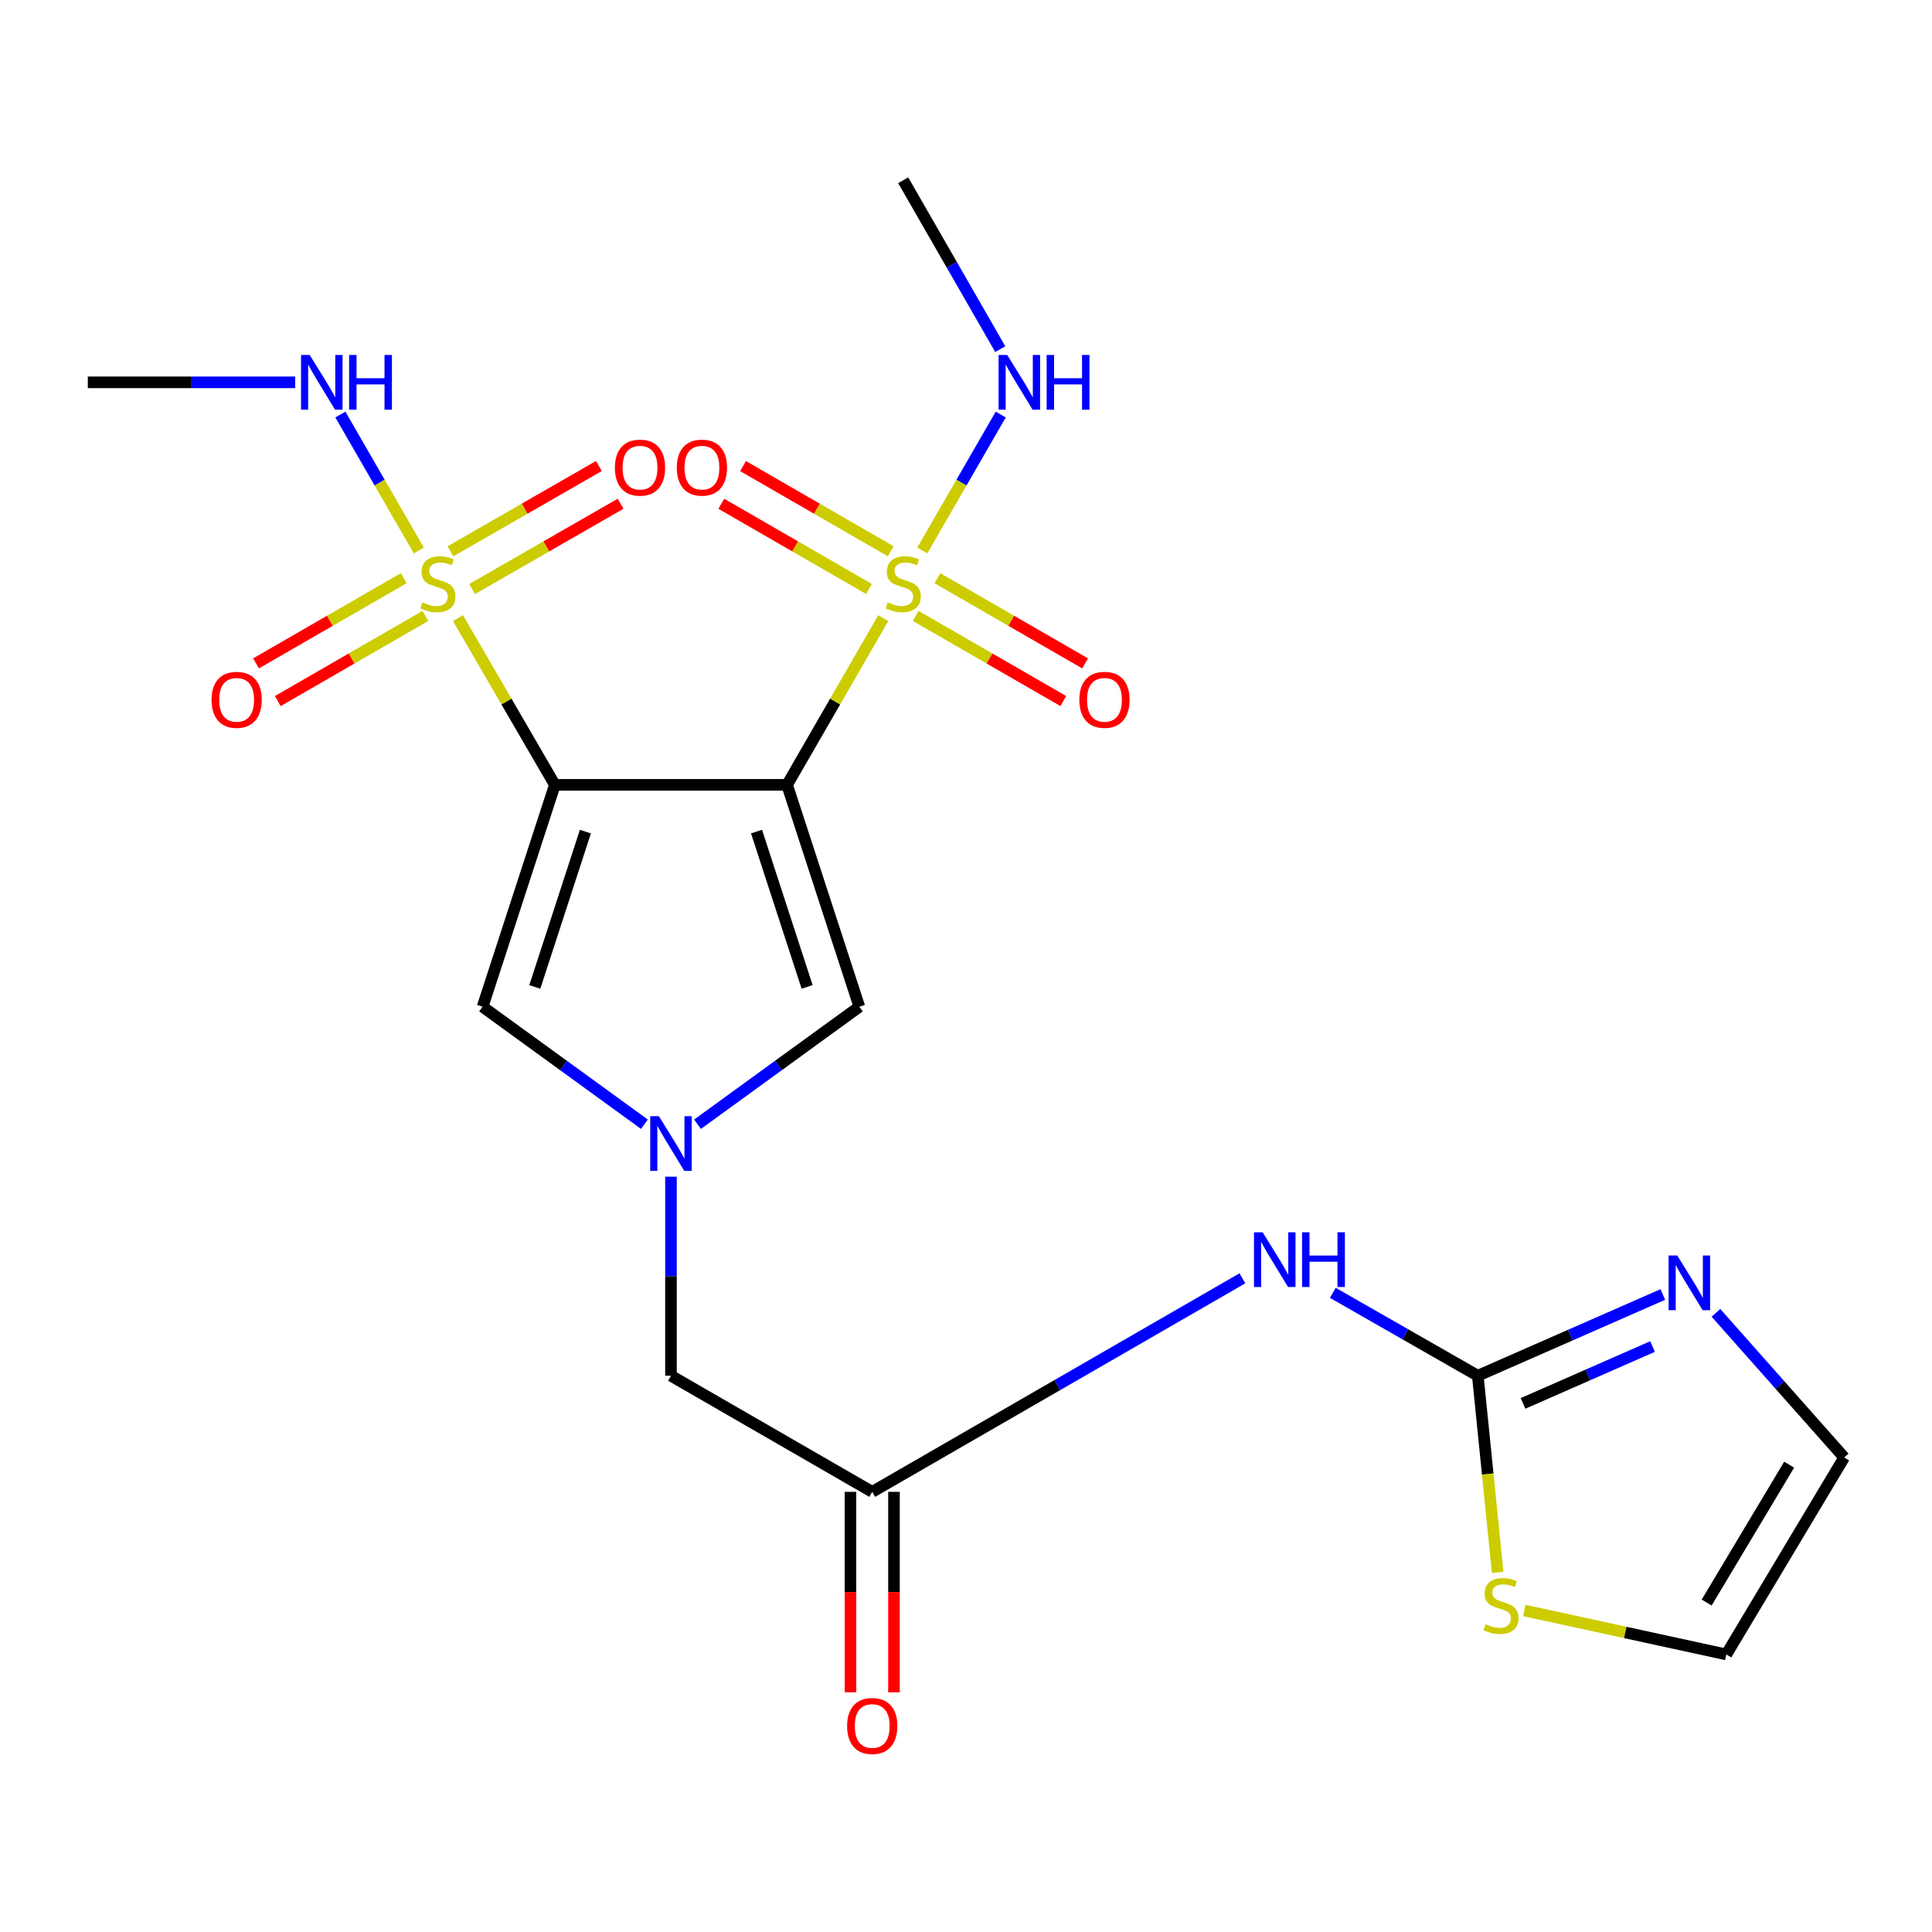 <?xml version='1.0' encoding='iso-8859-1'?>
<svg version='1.1' baseProfile='full'
              xmlns='http://www.w3.org/2000/svg'
                      xmlns:rdkit='http://www.rdkit.org/xml'
                      xmlns:xlink='http://www.w3.org/1999/xlink'
                  xml:space='preserve'
width='1000px' height='1000px' viewBox='0 0 1000 1000'>
<!-- END OF HEADER -->
<rect style='opacity:1.0;fill:#FFFFFF;stroke:none' width='1000' height='1000' x='0' y='0'> </rect>
<path class='bond-0' d='M 407.387,406.234 L 287.193,406.234' style='fill:none;fill-rule:evenodd;stroke:#000000;stroke-width:6px;stroke-linecap:butt;stroke-linejoin:miter;stroke-opacity:1' />
<path class='bond-1' d='M 407.387,406.234 L 432.278,363.095' style='fill:none;fill-rule:evenodd;stroke:#000000;stroke-width:6px;stroke-linecap:butt;stroke-linejoin:miter;stroke-opacity:1' />
<path class='bond-1' d='M 432.278,363.095 L 457.169,319.956' style='fill:none;fill-rule:evenodd;stroke:#CCCC00;stroke-width:6px;stroke-linecap:butt;stroke-linejoin:miter;stroke-opacity:1' />
<path class='bond-5' d='M 407.387,406.234 L 444.79,521.084' style='fill:none;fill-rule:evenodd;stroke:#000000;stroke-width:6px;stroke-linecap:butt;stroke-linejoin:miter;stroke-opacity:1' />
<path class='bond-5' d='M 391.58,430.436 L 417.762,510.831' style='fill:none;fill-rule:evenodd;stroke:#000000;stroke-width:6px;stroke-linecap:butt;stroke-linejoin:miter;stroke-opacity:1' />
<path class='bond-2' d='M 287.193,406.234 L 262.127,363.098' style='fill:none;fill-rule:evenodd;stroke:#000000;stroke-width:6px;stroke-linecap:butt;stroke-linejoin:miter;stroke-opacity:1' />
<path class='bond-2' d='M 262.127,363.098 L 237.061,319.962' style='fill:none;fill-rule:evenodd;stroke:#CCCC00;stroke-width:6px;stroke-linecap:butt;stroke-linejoin:miter;stroke-opacity:1' />
<path class='bond-4' d='M 287.193,406.234 L 249.79,521.084' style='fill:none;fill-rule:evenodd;stroke:#000000;stroke-width:6px;stroke-linecap:butt;stroke-linejoin:miter;stroke-opacity:1' />
<path class='bond-4' d='M 303,430.436 L 276.818,510.831' style='fill:none;fill-rule:evenodd;stroke:#000000;stroke-width:6px;stroke-linecap:butt;stroke-linejoin:miter;stroke-opacity:1' />
<path class='bond-11' d='M 461.031,285.342 L 422.815,263.293' style='fill:none;fill-rule:evenodd;stroke:#CCCC00;stroke-width:6px;stroke-linecap:butt;stroke-linejoin:miter;stroke-opacity:1' />
<path class='bond-11' d='M 422.815,263.293 L 384.6,241.245' style='fill:none;fill-rule:evenodd;stroke:#FF0000;stroke-width:6px;stroke-linecap:butt;stroke-linejoin:miter;stroke-opacity:1' />
<path class='bond-11' d='M 449.775,304.852 L 411.559,282.804' style='fill:none;fill-rule:evenodd;stroke:#CCCC00;stroke-width:6px;stroke-linecap:butt;stroke-linejoin:miter;stroke-opacity:1' />
<path class='bond-11' d='M 411.559,282.804 L 373.343,260.756' style='fill:none;fill-rule:evenodd;stroke:#FF0000;stroke-width:6px;stroke-linecap:butt;stroke-linejoin:miter;stroke-opacity:1' />
<path class='bond-14' d='M 473.95,318.796 L 512.166,340.835' style='fill:none;fill-rule:evenodd;stroke:#CCCC00;stroke-width:6px;stroke-linecap:butt;stroke-linejoin:miter;stroke-opacity:1' />
<path class='bond-14' d='M 512.166,340.835 L 550.382,362.874' style='fill:none;fill-rule:evenodd;stroke:#FF0000;stroke-width:6px;stroke-linecap:butt;stroke-linejoin:miter;stroke-opacity:1' />
<path class='bond-14' d='M 485.202,299.284 L 523.418,321.323' style='fill:none;fill-rule:evenodd;stroke:#CCCC00;stroke-width:6px;stroke-linecap:butt;stroke-linejoin:miter;stroke-opacity:1' />
<path class='bond-14' d='M 523.418,321.323 L 561.634,343.362' style='fill:none;fill-rule:evenodd;stroke:#FF0000;stroke-width:6px;stroke-linecap:butt;stroke-linejoin:miter;stroke-opacity:1' />
<path class='bond-17' d='M 477.373,284.943 L 497.678,249.755' style='fill:none;fill-rule:evenodd;stroke:#CCCC00;stroke-width:6px;stroke-linecap:butt;stroke-linejoin:miter;stroke-opacity:1' />
<path class='bond-17' d='M 497.678,249.755 L 517.984,214.566' style='fill:none;fill-rule:evenodd;stroke:#0000FF;stroke-width:6px;stroke-linecap:butt;stroke-linejoin:miter;stroke-opacity:1' />
<path class='bond-12' d='M 244.371,304.885 L 282.791,282.81' style='fill:none;fill-rule:evenodd;stroke:#CCCC00;stroke-width:6px;stroke-linecap:butt;stroke-linejoin:miter;stroke-opacity:1' />
<path class='bond-12' d='M 282.791,282.81 L 321.21,260.734' style='fill:none;fill-rule:evenodd;stroke:#FF0000;stroke-width:6px;stroke-linecap:butt;stroke-linejoin:miter;stroke-opacity:1' />
<path class='bond-12' d='M 233.15,285.355 L 271.569,263.279' style='fill:none;fill-rule:evenodd;stroke:#CCCC00;stroke-width:6px;stroke-linecap:butt;stroke-linejoin:miter;stroke-opacity:1' />
<path class='bond-12' d='M 271.569,263.279 L 309.988,241.204' style='fill:none;fill-rule:evenodd;stroke:#FF0000;stroke-width:6px;stroke-linecap:butt;stroke-linejoin:miter;stroke-opacity:1' />
<path class='bond-13' d='M 208.952,299.284 L 170.736,321.323' style='fill:none;fill-rule:evenodd;stroke:#CCCC00;stroke-width:6px;stroke-linecap:butt;stroke-linejoin:miter;stroke-opacity:1' />
<path class='bond-13' d='M 170.736,321.323 L 132.52,343.362' style='fill:none;fill-rule:evenodd;stroke:#FF0000;stroke-width:6px;stroke-linecap:butt;stroke-linejoin:miter;stroke-opacity:1' />
<path class='bond-13' d='M 220.204,318.796 L 181.988,340.835' style='fill:none;fill-rule:evenodd;stroke:#CCCC00;stroke-width:6px;stroke-linecap:butt;stroke-linejoin:miter;stroke-opacity:1' />
<path class='bond-13' d='M 181.988,340.835 L 143.773,362.874' style='fill:none;fill-rule:evenodd;stroke:#FF0000;stroke-width:6px;stroke-linecap:butt;stroke-linejoin:miter;stroke-opacity:1' />
<path class='bond-16' d='M 216.784,284.943 L 196.482,249.755' style='fill:none;fill-rule:evenodd;stroke:#CCCC00;stroke-width:6px;stroke-linecap:butt;stroke-linejoin:miter;stroke-opacity:1' />
<path class='bond-16' d='M 196.482,249.755 L 176.181,214.566' style='fill:none;fill-rule:evenodd;stroke:#0000FF;stroke-width:6px;stroke-linecap:butt;stroke-linejoin:miter;stroke-opacity:1' />
<path class='bond-3' d='M 361.048,581.899 L 402.919,551.491' style='fill:none;fill-rule:evenodd;stroke:#0000FF;stroke-width:6px;stroke-linecap:butt;stroke-linejoin:miter;stroke-opacity:1' />
<path class='bond-3' d='M 402.919,551.491 L 444.79,521.084' style='fill:none;fill-rule:evenodd;stroke:#000000;stroke-width:6px;stroke-linecap:butt;stroke-linejoin:miter;stroke-opacity:1' />
<path class='bond-15' d='M 347.296,609.051 L 347.296,660.565' style='fill:none;fill-rule:evenodd;stroke:#0000FF;stroke-width:6px;stroke-linecap:butt;stroke-linejoin:miter;stroke-opacity:1' />
<path class='bond-15' d='M 347.296,660.565 L 347.296,712.079' style='fill:none;fill-rule:evenodd;stroke:#000000;stroke-width:6px;stroke-linecap:butt;stroke-linejoin:miter;stroke-opacity:1' />
<path class='bond-23' d='M 333.544,581.9 L 291.667,551.492' style='fill:none;fill-rule:evenodd;stroke:#0000FF;stroke-width:6px;stroke-linecap:butt;stroke-linejoin:miter;stroke-opacity:1' />
<path class='bond-23' d='M 291.667,551.492 L 249.79,521.084' style='fill:none;fill-rule:evenodd;stroke:#000000;stroke-width:6px;stroke-linecap:butt;stroke-linejoin:miter;stroke-opacity:1' />
<path class='bond-6' d='M 764.901,712.079 L 727.385,690.627' style='fill:none;fill-rule:evenodd;stroke:#000000;stroke-width:6px;stroke-linecap:butt;stroke-linejoin:miter;stroke-opacity:1' />
<path class='bond-6' d='M 727.385,690.627 L 689.868,669.175' style='fill:none;fill-rule:evenodd;stroke:#0000FF;stroke-width:6px;stroke-linecap:butt;stroke-linejoin:miter;stroke-opacity:1' />
<path class='bond-8' d='M 764.901,712.079 L 812.79,691.055' style='fill:none;fill-rule:evenodd;stroke:#000000;stroke-width:6px;stroke-linecap:butt;stroke-linejoin:miter;stroke-opacity:1' />
<path class='bond-8' d='M 812.79,691.055 L 860.678,670.03' style='fill:none;fill-rule:evenodd;stroke:#0000FF;stroke-width:6px;stroke-linecap:butt;stroke-linejoin:miter;stroke-opacity:1' />
<path class='bond-8' d='M 788.323,726.396 L 821.845,711.679' style='fill:none;fill-rule:evenodd;stroke:#000000;stroke-width:6px;stroke-linecap:butt;stroke-linejoin:miter;stroke-opacity:1' />
<path class='bond-8' d='M 821.845,711.679 L 855.367,696.962' style='fill:none;fill-rule:evenodd;stroke:#0000FF;stroke-width:6px;stroke-linecap:butt;stroke-linejoin:miter;stroke-opacity:1' />
<path class='bond-10' d='M 764.901,712.079 L 770.043,762.96' style='fill:none;fill-rule:evenodd;stroke:#000000;stroke-width:6px;stroke-linecap:butt;stroke-linejoin:miter;stroke-opacity:1' />
<path class='bond-10' d='M 770.043,762.96 L 775.185,813.84' style='fill:none;fill-rule:evenodd;stroke:#CCCC00;stroke-width:6px;stroke-linecap:butt;stroke-linejoin:miter;stroke-opacity:1' />
<path class='bond-7' d='M 643.058,661.654 L 547.259,716.918' style='fill:none;fill-rule:evenodd;stroke:#0000FF;stroke-width:6px;stroke-linecap:butt;stroke-linejoin:miter;stroke-opacity:1' />
<path class='bond-7' d='M 547.259,716.918 L 451.46,772.182' style='fill:none;fill-rule:evenodd;stroke:#000000;stroke-width:6px;stroke-linecap:butt;stroke-linejoin:miter;stroke-opacity:1' />
<path class='bond-18' d='M 888.168,679.522 L 921.357,716.955' style='fill:none;fill-rule:evenodd;stroke:#0000FF;stroke-width:6px;stroke-linecap:butt;stroke-linejoin:miter;stroke-opacity:1' />
<path class='bond-18' d='M 921.357,716.955 L 954.545,754.388' style='fill:none;fill-rule:evenodd;stroke:#000000;stroke-width:6px;stroke-linecap:butt;stroke-linejoin:miter;stroke-opacity:1' />
<path class='bond-9' d='M 451.46,772.182 L 347.296,712.079' style='fill:none;fill-rule:evenodd;stroke:#000000;stroke-width:6px;stroke-linecap:butt;stroke-linejoin:miter;stroke-opacity:1' />
<path class='bond-20' d='M 440.197,772.182 L 440.197,824.062' style='fill:none;fill-rule:evenodd;stroke:#000000;stroke-width:6px;stroke-linecap:butt;stroke-linejoin:miter;stroke-opacity:1' />
<path class='bond-20' d='M 440.197,824.062 L 440.197,875.942' style='fill:none;fill-rule:evenodd;stroke:#FF0000;stroke-width:6px;stroke-linecap:butt;stroke-linejoin:miter;stroke-opacity:1' />
<path class='bond-20' d='M 462.722,772.182 L 462.722,824.062' style='fill:none;fill-rule:evenodd;stroke:#000000;stroke-width:6px;stroke-linecap:butt;stroke-linejoin:miter;stroke-opacity:1' />
<path class='bond-20' d='M 462.722,824.062 L 462.722,875.942' style='fill:none;fill-rule:evenodd;stroke:#FF0000;stroke-width:6px;stroke-linecap:butt;stroke-linejoin:miter;stroke-opacity:1' />
<path class='bond-19' d='M 788.978,833.573 L 841.26,844.955' style='fill:none;fill-rule:evenodd;stroke:#CCCC00;stroke-width:6px;stroke-linecap:butt;stroke-linejoin:miter;stroke-opacity:1' />
<path class='bond-19' d='M 841.26,844.955 L 893.541,856.337' style='fill:none;fill-rule:evenodd;stroke:#000000;stroke-width:6px;stroke-linecap:butt;stroke-linejoin:miter;stroke-opacity:1' />
<path class='bond-21' d='M 152.794,197.894 L 99.124,197.894' style='fill:none;fill-rule:evenodd;stroke:#0000FF;stroke-width:6px;stroke-linecap:butt;stroke-linejoin:miter;stroke-opacity:1' />
<path class='bond-21' d='M 99.124,197.894 L 45.455,197.894' style='fill:none;fill-rule:evenodd;stroke:#000000;stroke-width:6px;stroke-linecap:butt;stroke-linejoin:miter;stroke-opacity:1' />
<path class='bond-22' d='M 517.734,180.718 L 492.612,137.005' style='fill:none;fill-rule:evenodd;stroke:#0000FF;stroke-width:6px;stroke-linecap:butt;stroke-linejoin:miter;stroke-opacity:1' />
<path class='bond-22' d='M 492.612,137.005 L 467.49,93.292' style='fill:none;fill-rule:evenodd;stroke:#000000;stroke-width:6px;stroke-linecap:butt;stroke-linejoin:miter;stroke-opacity:1' />
<path class='bond-24' d='M 954.545,754.388 L 893.541,856.337' style='fill:none;fill-rule:evenodd;stroke:#000000;stroke-width:6px;stroke-linecap:butt;stroke-linejoin:miter;stroke-opacity:1' />
<path class='bond-24' d='M 926.066,758.115 L 883.364,829.479' style='fill:none;fill-rule:evenodd;stroke:#000000;stroke-width:6px;stroke-linecap:butt;stroke-linejoin:miter;stroke-opacity:1' />
<path  class='atom-2' d='M 459.49 311.79
Q 459.81 311.91, 461.13 312.47
Q 462.45 313.03, 463.89 313.39
Q 465.37 313.71, 466.81 313.71
Q 469.49 313.71, 471.05 312.43
Q 472.61 311.11, 472.61 308.83
Q 472.61 307.27, 471.81 306.31
Q 471.05 305.35, 469.85 304.83
Q 468.65 304.31, 466.65 303.71
Q 464.13 302.95, 462.61 302.23
Q 461.13 301.51, 460.05 299.99
Q 459.01 298.47, 459.01 295.91
Q 459.01 292.35, 461.41 290.15
Q 463.85 287.95, 468.65 287.95
Q 471.93 287.95, 475.65 289.51
L 474.73 292.59
Q 471.33 291.19, 468.77 291.19
Q 466.01 291.19, 464.49 292.35
Q 462.97 293.47, 463.01 295.43
Q 463.01 296.95, 463.77 297.87
Q 464.57 298.79, 465.69 299.31
Q 466.85 299.83, 468.77 300.43
Q 471.33 301.23, 472.85 302.03
Q 474.37 302.83, 475.45 304.47
Q 476.57 306.07, 476.57 308.83
Q 476.57 312.75, 473.93 314.87
Q 471.33 316.95, 466.97 316.95
Q 464.45 316.95, 462.53 316.39
Q 460.65 315.87, 458.41 314.95
L 459.49 311.79
' fill='#CCCC00'/>
<path  class='atom-3' d='M 218.665 311.79
Q 218.985 311.91, 220.305 312.47
Q 221.625 313.03, 223.065 313.39
Q 224.545 313.71, 225.985 313.71
Q 228.665 313.71, 230.225 312.43
Q 231.785 311.11, 231.785 308.83
Q 231.785 307.27, 230.985 306.31
Q 230.225 305.35, 229.025 304.83
Q 227.825 304.31, 225.825 303.71
Q 223.305 302.95, 221.785 302.23
Q 220.305 301.51, 219.225 299.99
Q 218.185 298.47, 218.185 295.91
Q 218.185 292.35, 220.585 290.15
Q 223.025 287.95, 227.825 287.95
Q 231.105 287.95, 234.825 289.51
L 233.905 292.59
Q 230.505 291.19, 227.945 291.19
Q 225.185 291.19, 223.665 292.35
Q 222.145 293.47, 222.185 295.43
Q 222.185 296.95, 222.945 297.87
Q 223.745 298.79, 224.865 299.31
Q 226.025 299.83, 227.945 300.43
Q 230.505 301.23, 232.025 302.03
Q 233.545 302.83, 234.625 304.47
Q 235.745 306.07, 235.745 308.83
Q 235.745 312.75, 233.105 314.87
Q 230.505 316.95, 226.145 316.95
Q 223.625 316.95, 221.705 316.39
Q 219.825 315.87, 217.585 314.95
L 218.665 311.79
' fill='#CCCC00'/>
<path  class='atom-4' d='M 341.036 577.726
L 350.316 592.726
Q 351.236 594.206, 352.716 596.886
Q 354.196 599.566, 354.276 599.726
L 354.276 577.726
L 358.036 577.726
L 358.036 606.046
L 354.156 606.046
L 344.196 589.646
Q 343.036 587.726, 341.796 585.526
Q 340.596 583.326, 340.236 582.646
L 340.236 606.046
L 336.556 606.046
L 336.556 577.726
L 341.036 577.726
' fill='#0000FF'/>
<path  class='atom-8' d='M 653.552 637.829
L 662.832 652.829
Q 663.752 654.309, 665.232 656.989
Q 666.712 659.669, 666.792 659.829
L 666.792 637.829
L 670.552 637.829
L 670.552 666.149
L 666.672 666.149
L 656.712 649.749
Q 655.552 647.829, 654.312 645.629
Q 653.112 643.429, 652.752 642.749
L 652.752 666.149
L 649.072 666.149
L 649.072 637.829
L 653.552 637.829
' fill='#0000FF'/>
<path  class='atom-8' d='M 673.952 637.829
L 677.792 637.829
L 677.792 649.869
L 692.272 649.869
L 692.272 637.829
L 696.112 637.829
L 696.112 666.149
L 692.272 666.149
L 692.272 653.069
L 677.792 653.069
L 677.792 666.149
L 673.952 666.149
L 673.952 637.829
' fill='#0000FF'/>
<path  class='atom-9' d='M 868.148 649.842
L 877.428 664.842
Q 878.348 666.322, 879.828 669.002
Q 881.308 671.682, 881.388 671.842
L 881.388 649.842
L 885.148 649.842
L 885.148 678.162
L 881.268 678.162
L 871.308 661.762
Q 870.148 659.842, 868.908 657.642
Q 867.708 655.442, 867.348 654.762
L 867.348 678.162
L 863.668 678.162
L 863.668 649.842
L 868.148 649.842
' fill='#0000FF'/>
<path  class='atom-11' d='M 768.914 840.666
Q 769.234 840.786, 770.554 841.346
Q 771.874 841.906, 773.314 842.266
Q 774.794 842.586, 776.234 842.586
Q 778.914 842.586, 780.474 841.306
Q 782.034 839.986, 782.034 837.706
Q 782.034 836.146, 781.234 835.186
Q 780.474 834.226, 779.274 833.706
Q 778.074 833.186, 776.074 832.586
Q 773.554 831.826, 772.034 831.106
Q 770.554 830.386, 769.474 828.866
Q 768.434 827.346, 768.434 824.786
Q 768.434 821.226, 770.834 819.026
Q 773.274 816.826, 778.074 816.826
Q 781.354 816.826, 785.074 818.386
L 784.154 821.466
Q 780.754 820.066, 778.194 820.066
Q 775.434 820.066, 773.914 821.226
Q 772.394 822.346, 772.434 824.306
Q 772.434 825.826, 773.194 826.746
Q 773.994 827.666, 775.114 828.186
Q 776.274 828.706, 778.194 829.306
Q 780.754 830.106, 782.274 830.906
Q 783.794 831.706, 784.874 833.346
Q 785.994 834.946, 785.994 837.706
Q 785.994 841.626, 783.354 843.746
Q 780.754 845.826, 776.394 845.826
Q 773.874 845.826, 771.954 845.266
Q 770.074 844.746, 767.834 843.826
L 768.914 840.666
' fill='#CCCC00'/>
<path  class='atom-12' d='M 350.314 242.047
Q 350.314 235.247, 353.674 231.447
Q 357.034 227.647, 363.314 227.647
Q 369.594 227.647, 372.954 231.447
Q 376.314 235.247, 376.314 242.047
Q 376.314 248.927, 372.914 252.847
Q 369.514 256.727, 363.314 256.727
Q 357.074 256.727, 353.674 252.847
Q 350.314 248.967, 350.314 242.047
M 363.314 253.527
Q 367.634 253.527, 369.954 250.647
Q 372.314 247.727, 372.314 242.047
Q 372.314 236.487, 369.954 233.687
Q 367.634 230.847, 363.314 230.847
Q 358.994 230.847, 356.634 233.647
Q 354.314 236.447, 354.314 242.047
Q 354.314 247.767, 356.634 250.647
Q 358.994 253.527, 363.314 253.527
' fill='#FF0000'/>
<path  class='atom-13' d='M 318.266 242.047
Q 318.266 235.247, 321.626 231.447
Q 324.986 227.647, 331.266 227.647
Q 337.546 227.647, 340.906 231.447
Q 344.266 235.247, 344.266 242.047
Q 344.266 248.927, 340.866 252.847
Q 337.466 256.727, 331.266 256.727
Q 325.026 256.727, 321.626 252.847
Q 318.266 248.967, 318.266 242.047
M 331.266 253.527
Q 335.586 253.527, 337.906 250.647
Q 340.266 247.727, 340.266 242.047
Q 340.266 236.487, 337.906 233.687
Q 335.586 230.847, 331.266 230.847
Q 326.946 230.847, 324.586 233.647
Q 322.266 236.447, 322.266 242.047
Q 322.266 247.767, 324.586 250.647
Q 326.946 253.527, 331.266 253.527
' fill='#FF0000'/>
<path  class='atom-14' d='M 109.489 362.228
Q 109.489 355.428, 112.849 351.628
Q 116.209 347.828, 122.489 347.828
Q 128.769 347.828, 132.129 351.628
Q 135.489 355.428, 135.489 362.228
Q 135.489 369.108, 132.089 373.028
Q 128.689 376.908, 122.489 376.908
Q 116.249 376.908, 112.849 373.028
Q 109.489 369.148, 109.489 362.228
M 122.489 373.708
Q 126.809 373.708, 129.129 370.828
Q 131.489 367.908, 131.489 362.228
Q 131.489 356.668, 129.129 353.868
Q 126.809 351.028, 122.489 351.028
Q 118.169 351.028, 115.809 353.828
Q 113.489 356.628, 113.489 362.228
Q 113.489 367.948, 115.809 370.828
Q 118.169 373.708, 122.489 373.708
' fill='#FF0000'/>
<path  class='atom-15' d='M 558.666 362.228
Q 558.666 355.428, 562.026 351.628
Q 565.386 347.828, 571.666 347.828
Q 577.946 347.828, 581.306 351.628
Q 584.666 355.428, 584.666 362.228
Q 584.666 369.108, 581.266 373.028
Q 577.866 376.908, 571.666 376.908
Q 565.426 376.908, 562.026 373.028
Q 558.666 369.148, 558.666 362.228
M 571.666 373.708
Q 575.986 373.708, 578.306 370.828
Q 580.666 367.908, 580.666 362.228
Q 580.666 356.668, 578.306 353.868
Q 575.986 351.028, 571.666 351.028
Q 567.346 351.028, 564.986 353.828
Q 562.666 356.628, 562.666 362.228
Q 562.666 367.948, 564.986 370.828
Q 567.346 373.708, 571.666 373.708
' fill='#FF0000'/>
<path  class='atom-17' d='M 160.302 183.734
L 169.582 198.734
Q 170.502 200.214, 171.982 202.894
Q 173.462 205.574, 173.542 205.734
L 173.542 183.734
L 177.302 183.734
L 177.302 212.054
L 173.422 212.054
L 163.462 195.654
Q 162.302 193.734, 161.062 191.534
Q 159.862 189.334, 159.502 188.654
L 159.502 212.054
L 155.822 212.054
L 155.822 183.734
L 160.302 183.734
' fill='#0000FF'/>
<path  class='atom-17' d='M 180.702 183.734
L 184.542 183.734
L 184.542 195.774
L 199.022 195.774
L 199.022 183.734
L 202.862 183.734
L 202.862 212.054
L 199.022 212.054
L 199.022 198.974
L 184.542 198.974
L 184.542 212.054
L 180.702 212.054
L 180.702 183.734
' fill='#0000FF'/>
<path  class='atom-18' d='M 521.345 183.734
L 530.625 198.734
Q 531.545 200.214, 533.025 202.894
Q 534.505 205.574, 534.585 205.734
L 534.585 183.734
L 538.345 183.734
L 538.345 212.054
L 534.465 212.054
L 524.505 195.654
Q 523.345 193.734, 522.105 191.534
Q 520.905 189.334, 520.545 188.654
L 520.545 212.054
L 516.865 212.054
L 516.865 183.734
L 521.345 183.734
' fill='#0000FF'/>
<path  class='atom-18' d='M 541.745 183.734
L 545.585 183.734
L 545.585 195.774
L 560.065 195.774
L 560.065 183.734
L 563.905 183.734
L 563.905 212.054
L 560.065 212.054
L 560.065 198.974
L 545.585 198.974
L 545.585 212.054
L 541.745 212.054
L 541.745 183.734
' fill='#0000FF'/>
<path  class='atom-21' d='M 438.46 893.369
Q 438.46 886.569, 441.82 882.769
Q 445.18 878.969, 451.46 878.969
Q 457.74 878.969, 461.1 882.769
Q 464.46 886.569, 464.46 893.369
Q 464.46 900.249, 461.06 904.169
Q 457.66 908.049, 451.46 908.049
Q 445.22 908.049, 441.82 904.169
Q 438.46 900.289, 438.46 893.369
M 451.46 904.849
Q 455.78 904.849, 458.1 901.969
Q 460.46 899.049, 460.46 893.369
Q 460.46 887.809, 458.1 885.009
Q 455.78 882.169, 451.46 882.169
Q 447.14 882.169, 444.78 884.969
Q 442.46 887.769, 442.46 893.369
Q 442.46 899.089, 444.78 901.969
Q 447.14 904.849, 451.46 904.849
' fill='#FF0000'/>
</svg>
